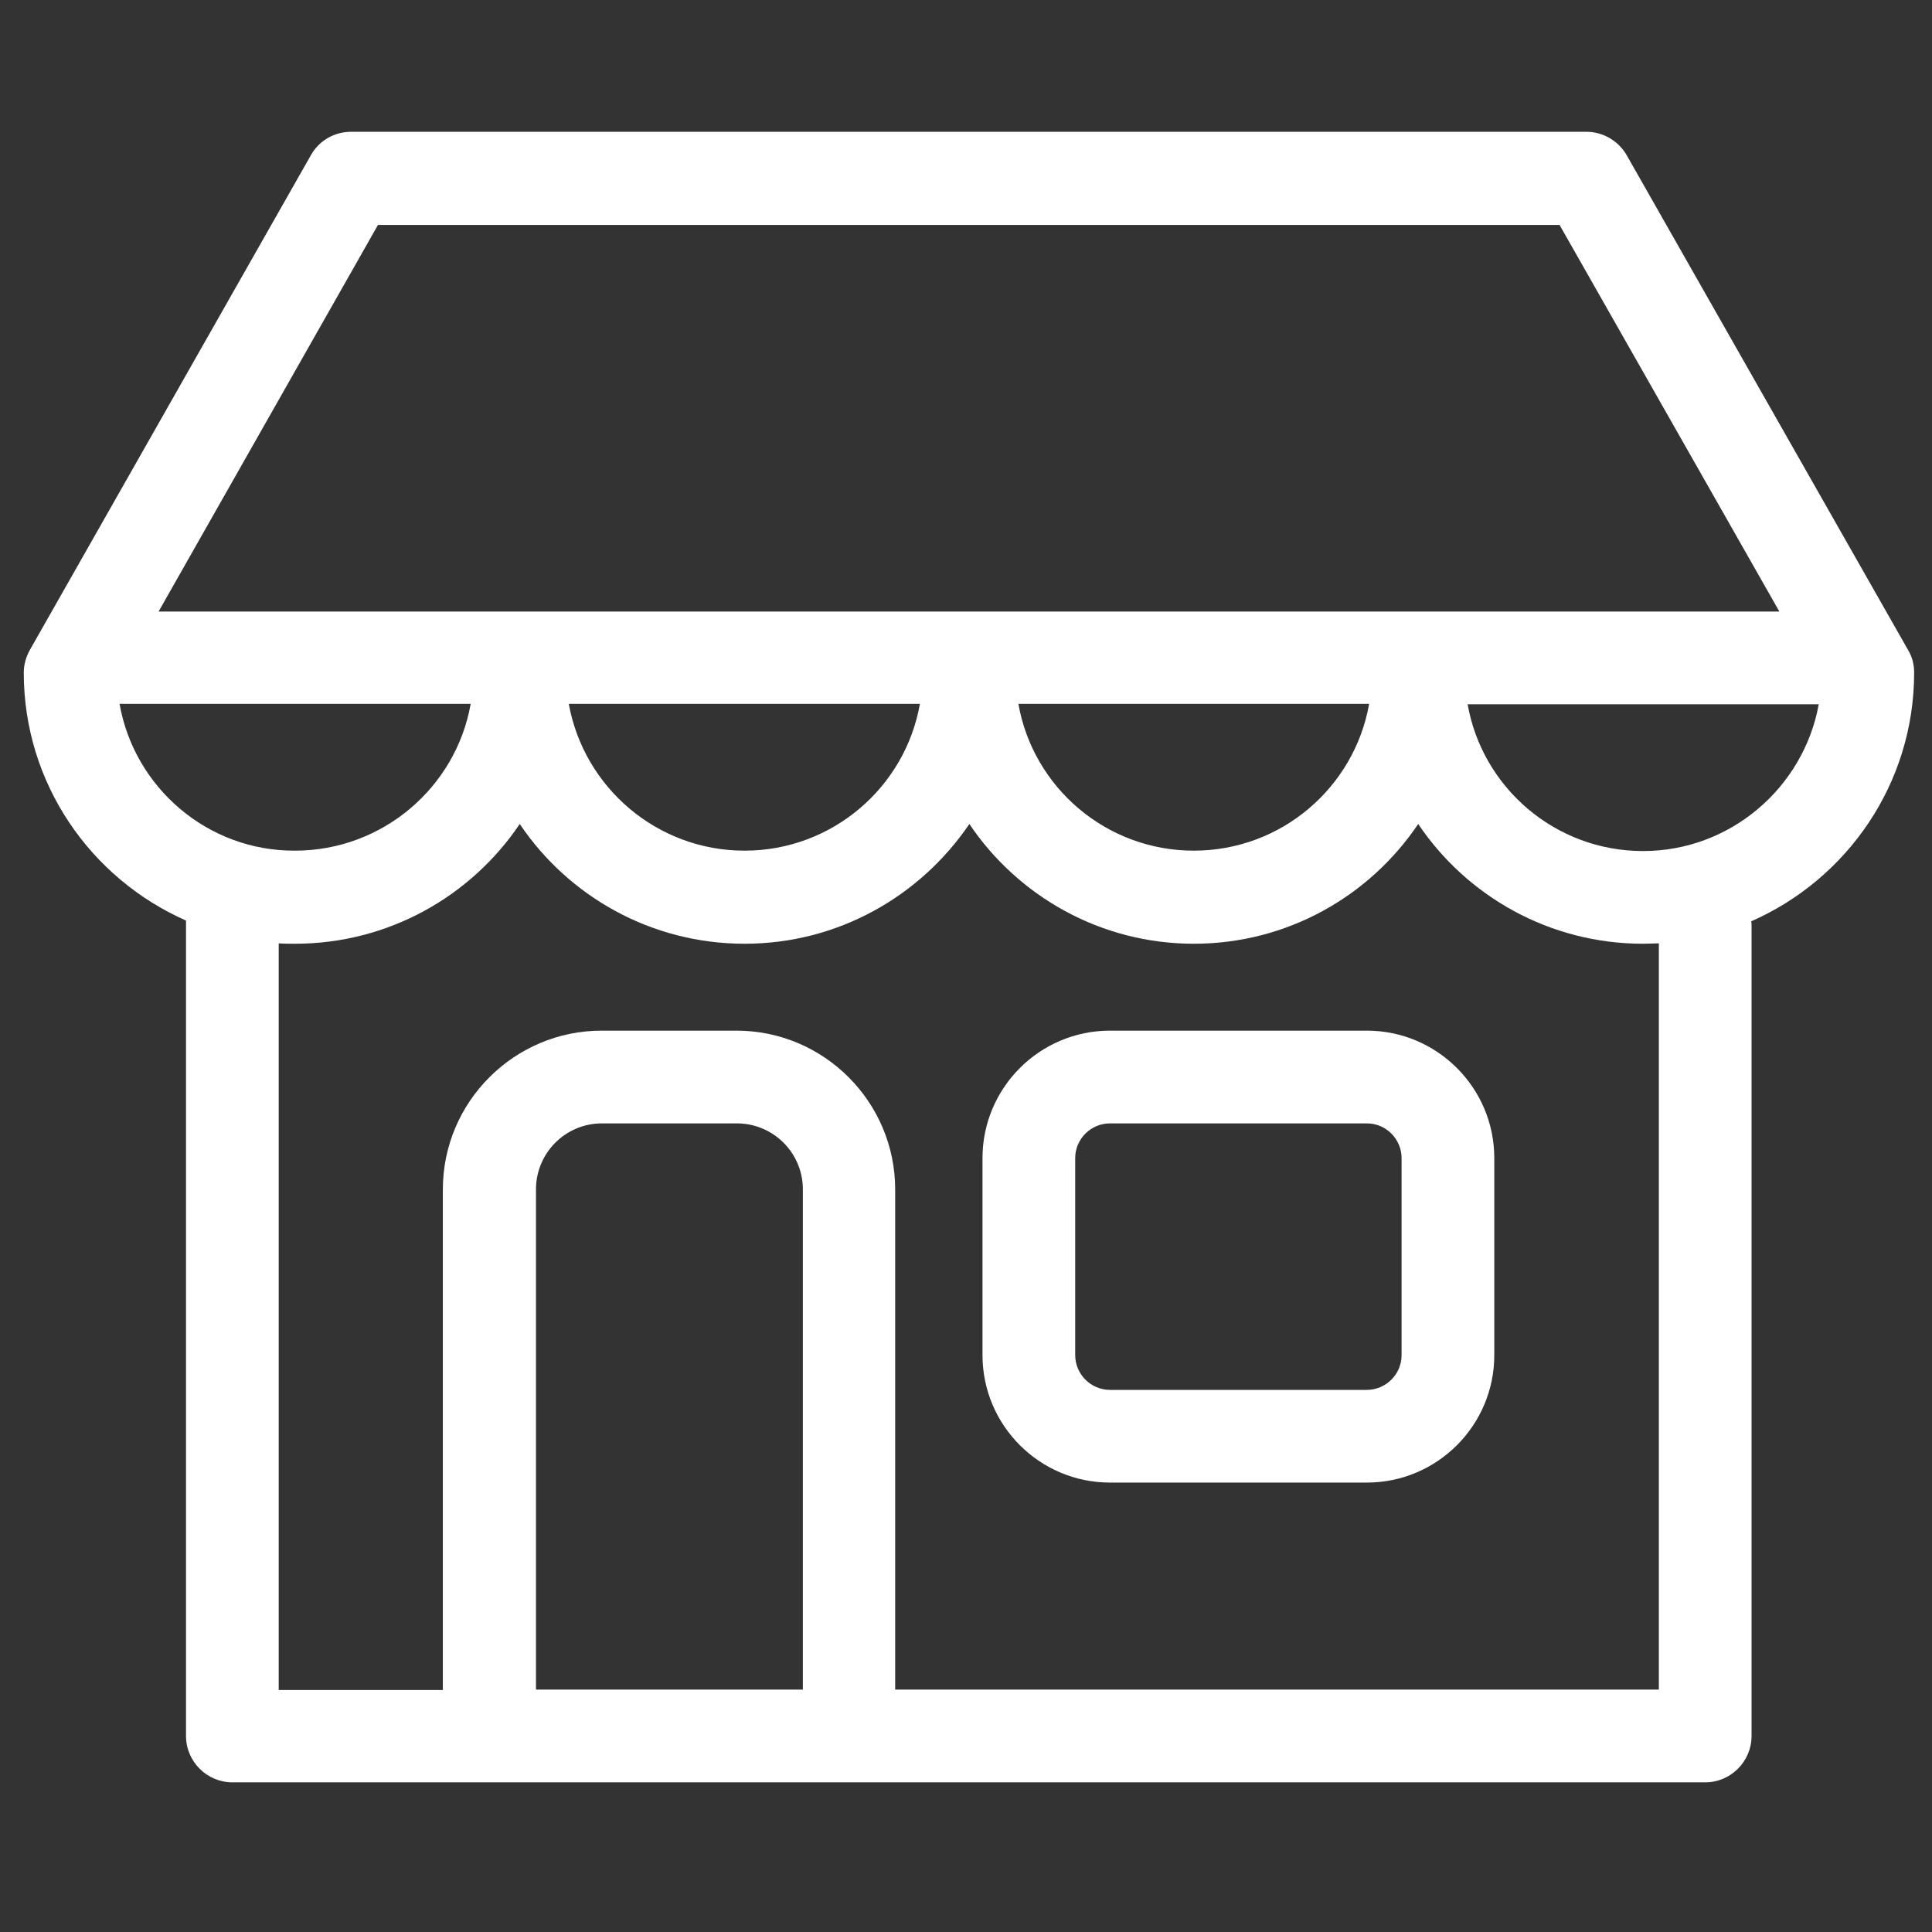 <svg width="50" height="50" viewBox="0 0 50 50" fill="none" xmlns="http://www.w3.org/2000/svg">
<rect x="0" y="0" width="50" height="50" fill="#333333" stroke="none"/>
<g clip-path="url(#clip0)">
<path d="M35.373 26.673H28.726C26.906 26.673 25.427 28.153 25.427 29.972V35.07C25.427 36.89 26.906 38.369 28.726 38.369H35.373C37.193 38.369 38.672 36.89 38.672 35.07V29.972C38.672 28.153 37.193 26.673 35.373 26.673ZM36.273 35.07C36.273 35.57 35.863 35.97 35.373 35.97H28.726C28.226 35.97 27.826 35.56 27.826 35.07V29.972C27.826 29.472 28.236 29.073 28.726 29.073H35.373C35.873 29.073 36.273 29.482 36.273 29.972V35.07Z" fill="white"/>
<path d="M49.538 17.407C49.538 17.197 49.488 16.997 49.378 16.817L42.101 4.021C41.891 3.651 41.491 3.411 41.061 3.411H9.082C8.652 3.411 8.253 3.641 8.043 4.021L0.775 16.817C0.675 16.997 0.615 17.197 0.615 17.407C0.615 20.276 2.345 22.735 4.814 23.824V44.927C4.814 45.587 5.354 46.127 6.013 46.127H12.641C12.651 46.127 12.661 46.127 12.671 46.127H21.968C21.978 46.127 21.988 46.127 21.998 46.127H44.13C44.79 46.127 45.33 45.587 45.33 44.927V23.974C45.33 23.924 45.33 23.884 45.32 23.844C47.799 22.755 49.538 20.285 49.538 17.407ZM9.782 5.821H40.361L46.05 15.827H4.104L9.782 5.821ZM35.433 18.216C35.053 20.375 33.164 22.015 30.895 22.015C28.625 22.015 26.736 20.375 26.356 18.216H35.433ZM23.807 18.216C23.427 20.375 21.538 22.015 19.269 22.015C17 22.015 15.11 20.375 14.72 18.216H23.807ZM3.094 18.216H12.181C11.801 20.375 9.902 22.015 7.633 22.015C5.364 22.025 3.474 20.375 3.094 18.216ZM20.768 43.727H13.871V30.782C13.871 29.842 14.63 29.073 15.58 29.073H19.069C20.009 29.073 20.778 29.832 20.778 30.782V43.727H20.768ZM42.931 43.727H23.167V30.782C23.167 28.523 21.328 26.673 19.059 26.673H15.57C13.311 26.673 11.461 28.513 11.461 30.782V43.737H7.213V24.414C7.353 24.424 7.493 24.424 7.633 24.424C10.052 24.424 12.191 23.195 13.451 21.325C14.71 23.195 16.85 24.424 19.269 24.424C21.688 24.424 23.817 23.195 25.087 21.325C26.346 23.195 28.486 24.424 30.895 24.424C33.314 24.424 35.443 23.195 36.703 21.325C37.962 23.195 40.102 24.424 42.521 24.424C42.661 24.424 42.791 24.414 42.931 24.414V43.727ZM42.521 22.025C40.252 22.025 38.362 20.386 37.982 18.226H47.069C46.679 20.375 44.79 22.025 42.521 22.025Z" fill="white"/>
</g>
<defs>
<clipPath id="clip0">
<rect width="48.923" height="48.923" fill="white" transform="translate(0.615 0.308)"/>
</clipPath>
</defs>
</svg>

